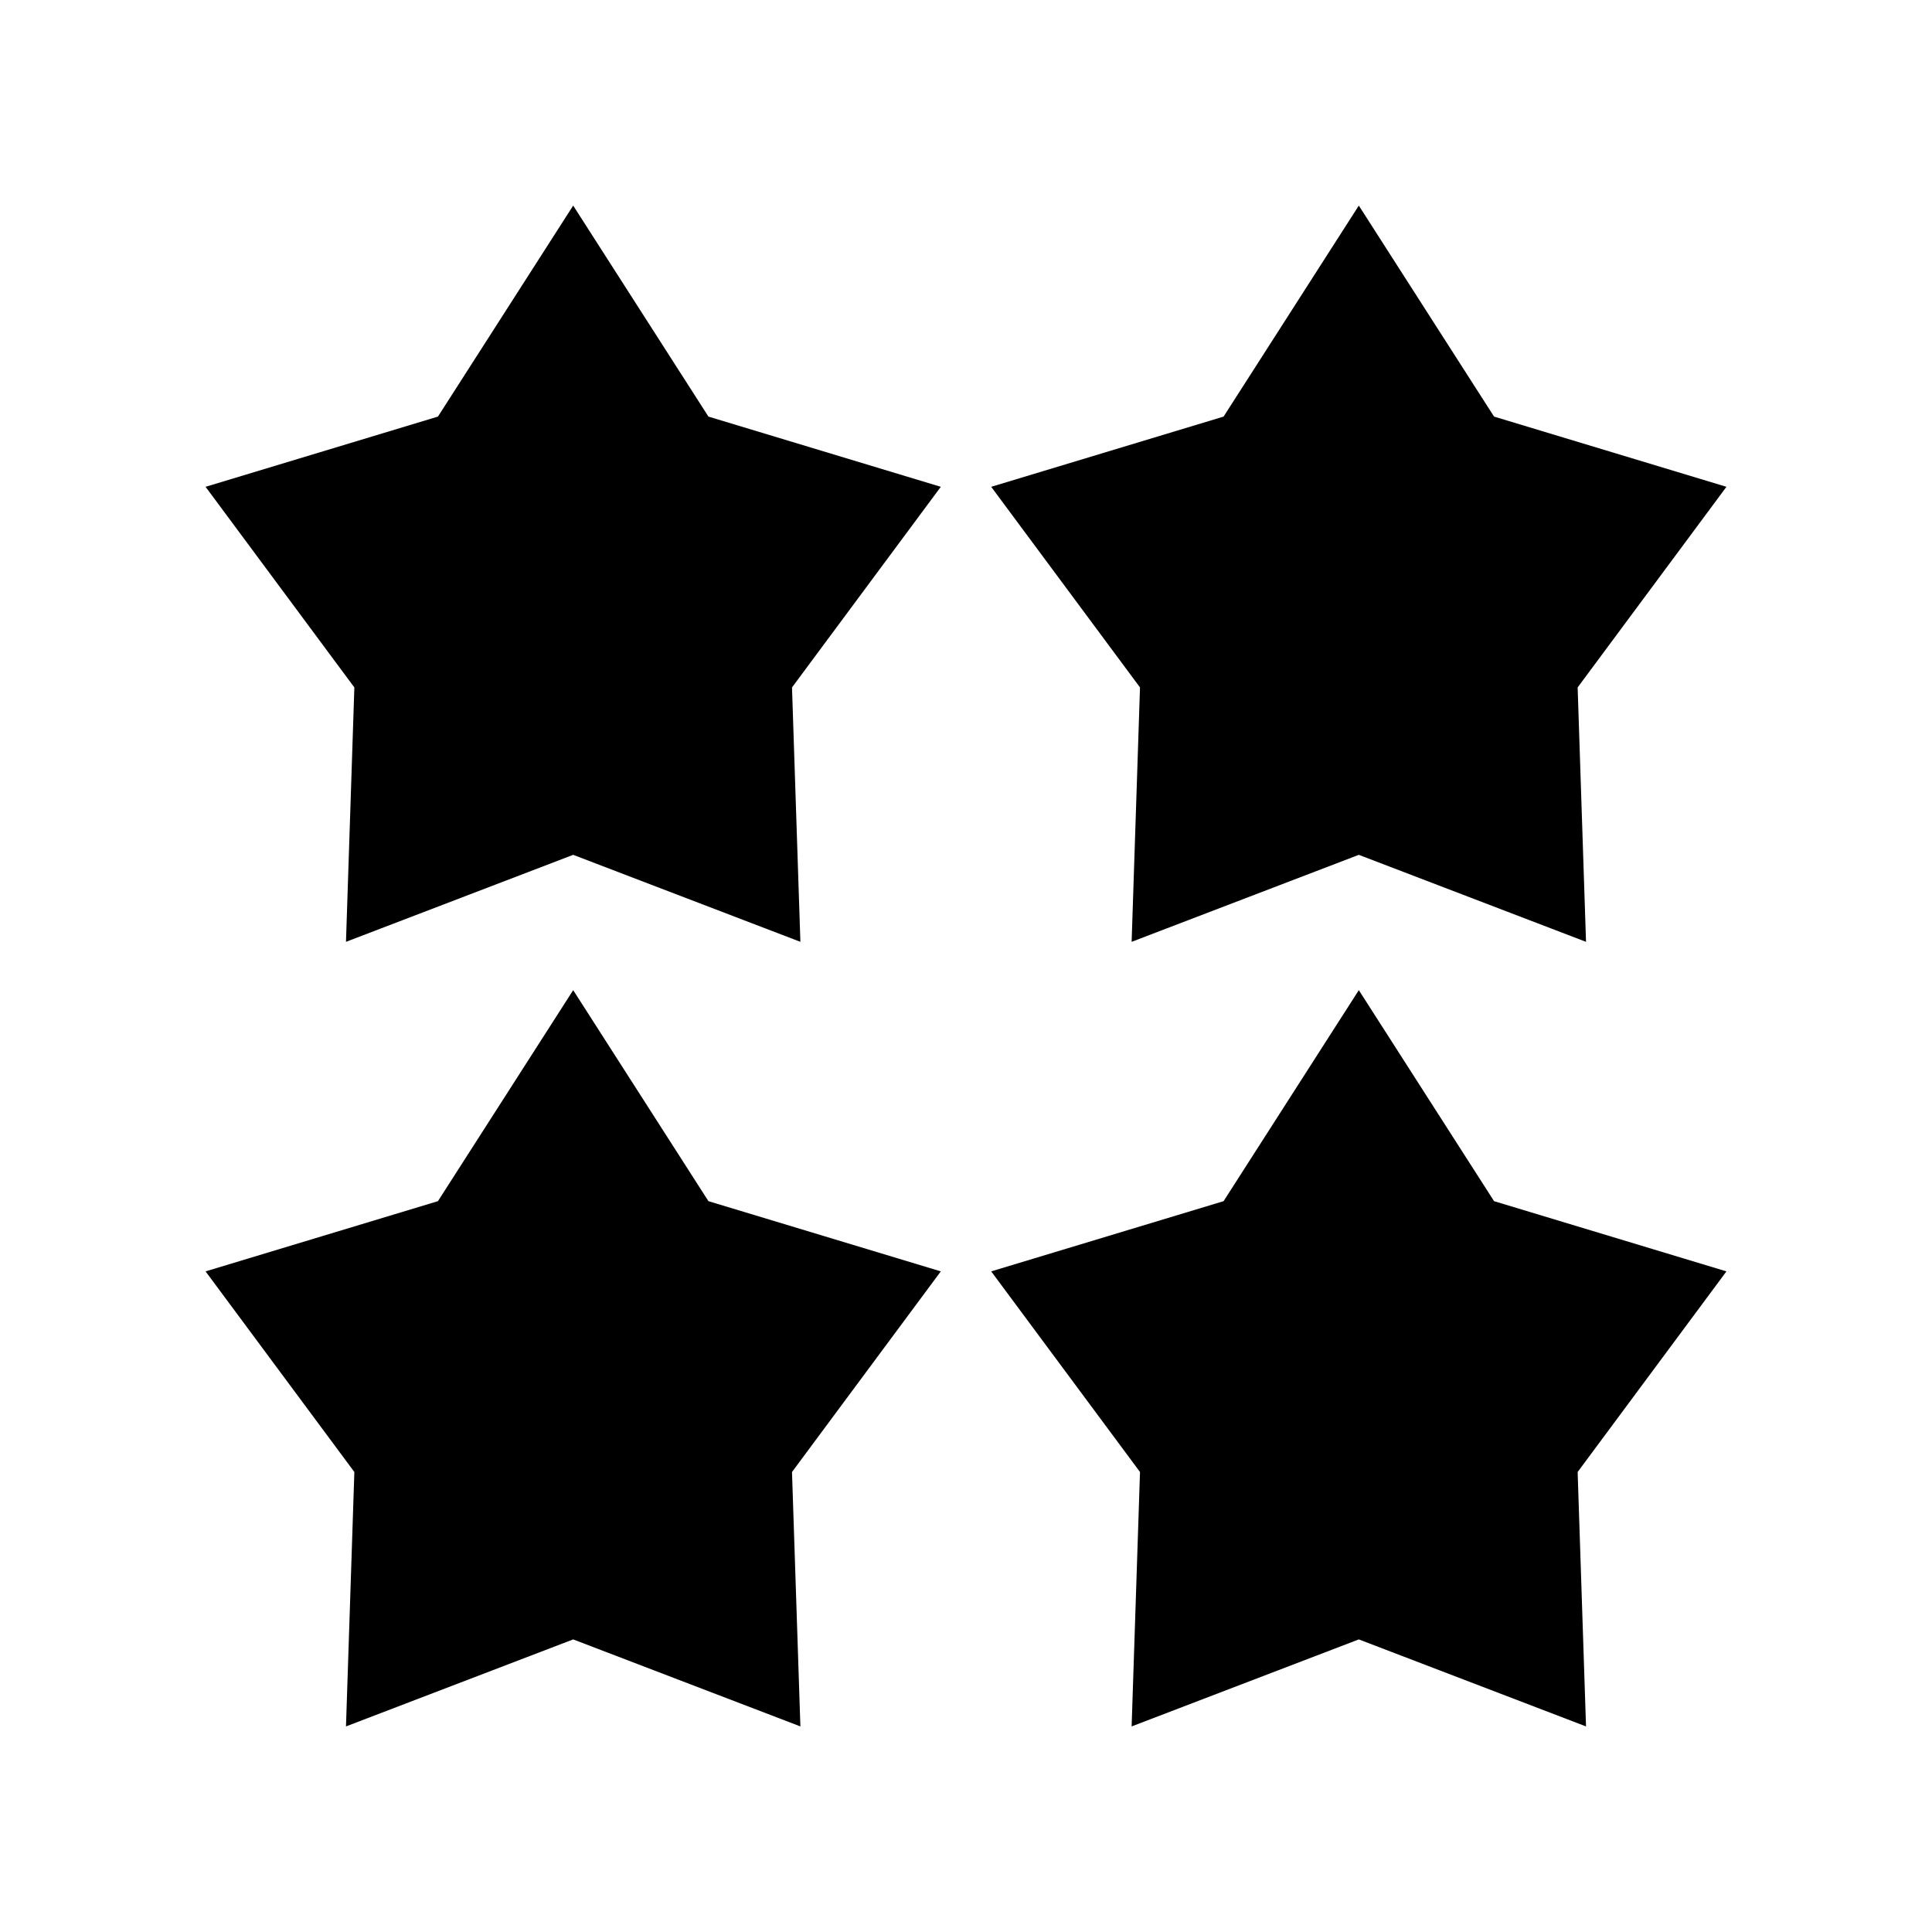 <?xml version="1.0" encoding="UTF-8"?>
<!-- Uploaded to: ICON Repo, www.iconrepo.com, Generator: ICON Repo Mixer Tools -->
<svg fill="#000000" width="800px" height="800px" version="1.1" viewBox="144 144 512 512" xmlns="http://www.w3.org/2000/svg">
 <g>
  <path d="m295.9 370.54-60.211 23.055 2.219-67.418-39.43-53.168 61.582-18.609 35.84-55.918 35.84 55.918 61.582 18.609-39.434 53.168 2.223 67.418z"/>
  <path d="m504.1 370.54-60.207 23.055 2.219-67.418-39.434-53.168 61.586-18.609 35.836-55.918 35.84 55.918 61.586 18.609-39.434 53.168 2.219 67.418z"/>
  <path d="m295.9 578.46-60.211 23.059 2.219-67.422-39.43-53.168 61.582-18.609 35.84-55.918 35.84 55.918 61.582 18.609-39.434 53.168 2.223 67.422z"/>
  <path d="m504.1 578.46-60.207 23.059 2.219-67.422-39.434-53.168 61.586-18.609 35.836-55.918 35.84 55.918 61.586 18.609-39.434 53.168 2.219 67.422z"/>
 </g>
</svg>